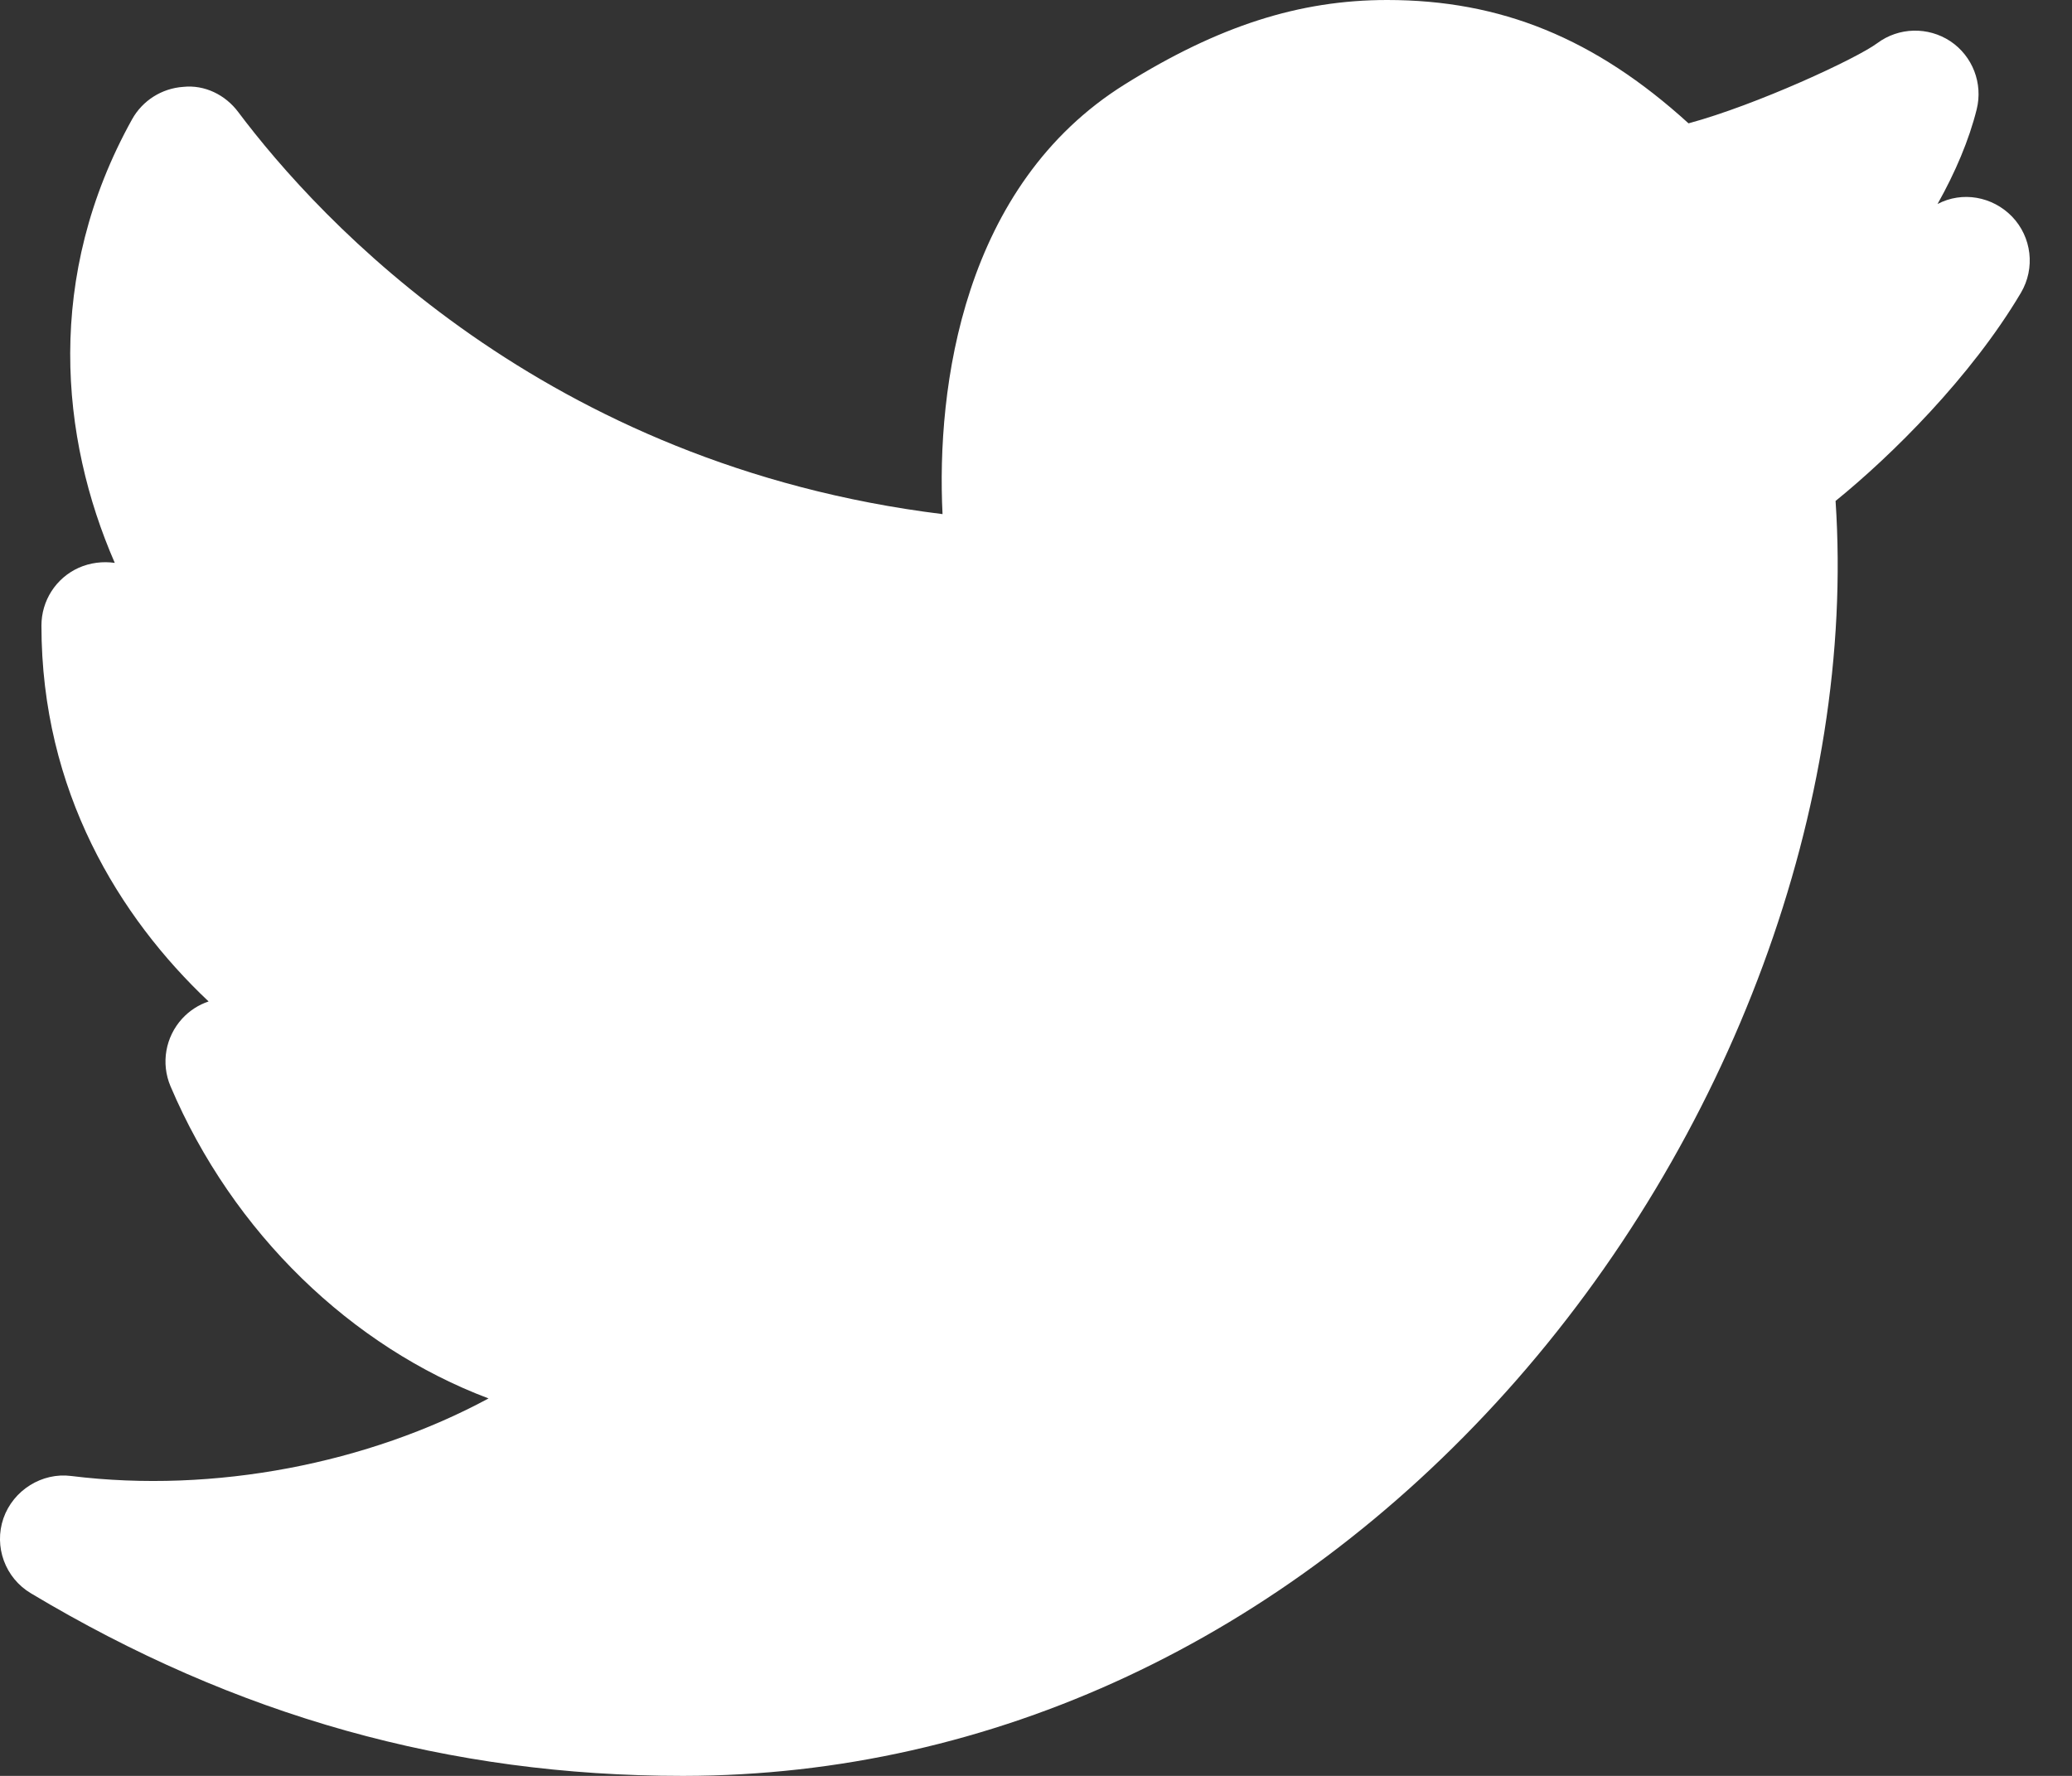 <svg width="28" height="24" viewBox="0 0 28 24" fill="none" xmlns="http://www.w3.org/2000/svg">
<rect x="0" y="0" width="28" height="24" fill="#333333" stroke="none"/>
<path d="M9.22 24C6.07 24 3.19 23.193 0.417 21.532C0.07 21.325 -0.085 20.903 0.046 20.52C0.18 20.136 0.57 19.897 0.961 19.947C2.902 20.188 4.982 19.773 6.602 18.899C4.755 18.203 3.149 16.669 2.304 14.68C2.173 14.37 2.235 14.014 2.462 13.766C2.562 13.657 2.685 13.579 2.819 13.534C1.613 12.397 0.56 10.691 0.56 8.454C0.56 8.118 0.755 7.813 1.062 7.674C1.218 7.604 1.39 7.584 1.551 7.607C0.814 5.916 0.604 3.737 1.785 1.612C1.926 1.359 2.186 1.194 2.476 1.174C2.764 1.143 3.046 1.281 3.22 1.515C4.315 2.972 7.352 6.283 12.737 6.948C12.652 5.232 13.01 2.503 15.205 1.137C16.464 0.352 17.557 0 18.746 0C20.281 0 21.554 0.517 22.818 1.667C23.737 1.418 25.089 0.792 25.369 0.583C25.66 0.367 26.054 0.358 26.356 0.557C26.657 0.758 26.799 1.127 26.712 1.478C26.609 1.892 26.423 2.33 26.183 2.757C26.517 2.581 26.925 2.655 27.188 2.925C27.457 3.203 27.506 3.626 27.309 3.958C26.636 5.093 25.563 6.156 24.805 6.77C25.078 10.85 23.398 15.418 20.353 18.809C17.35 22.152 13.404 23.995 9.243 24C9.236 24 9.227 24 9.22 24Z" fill="white"/>
</svg>
